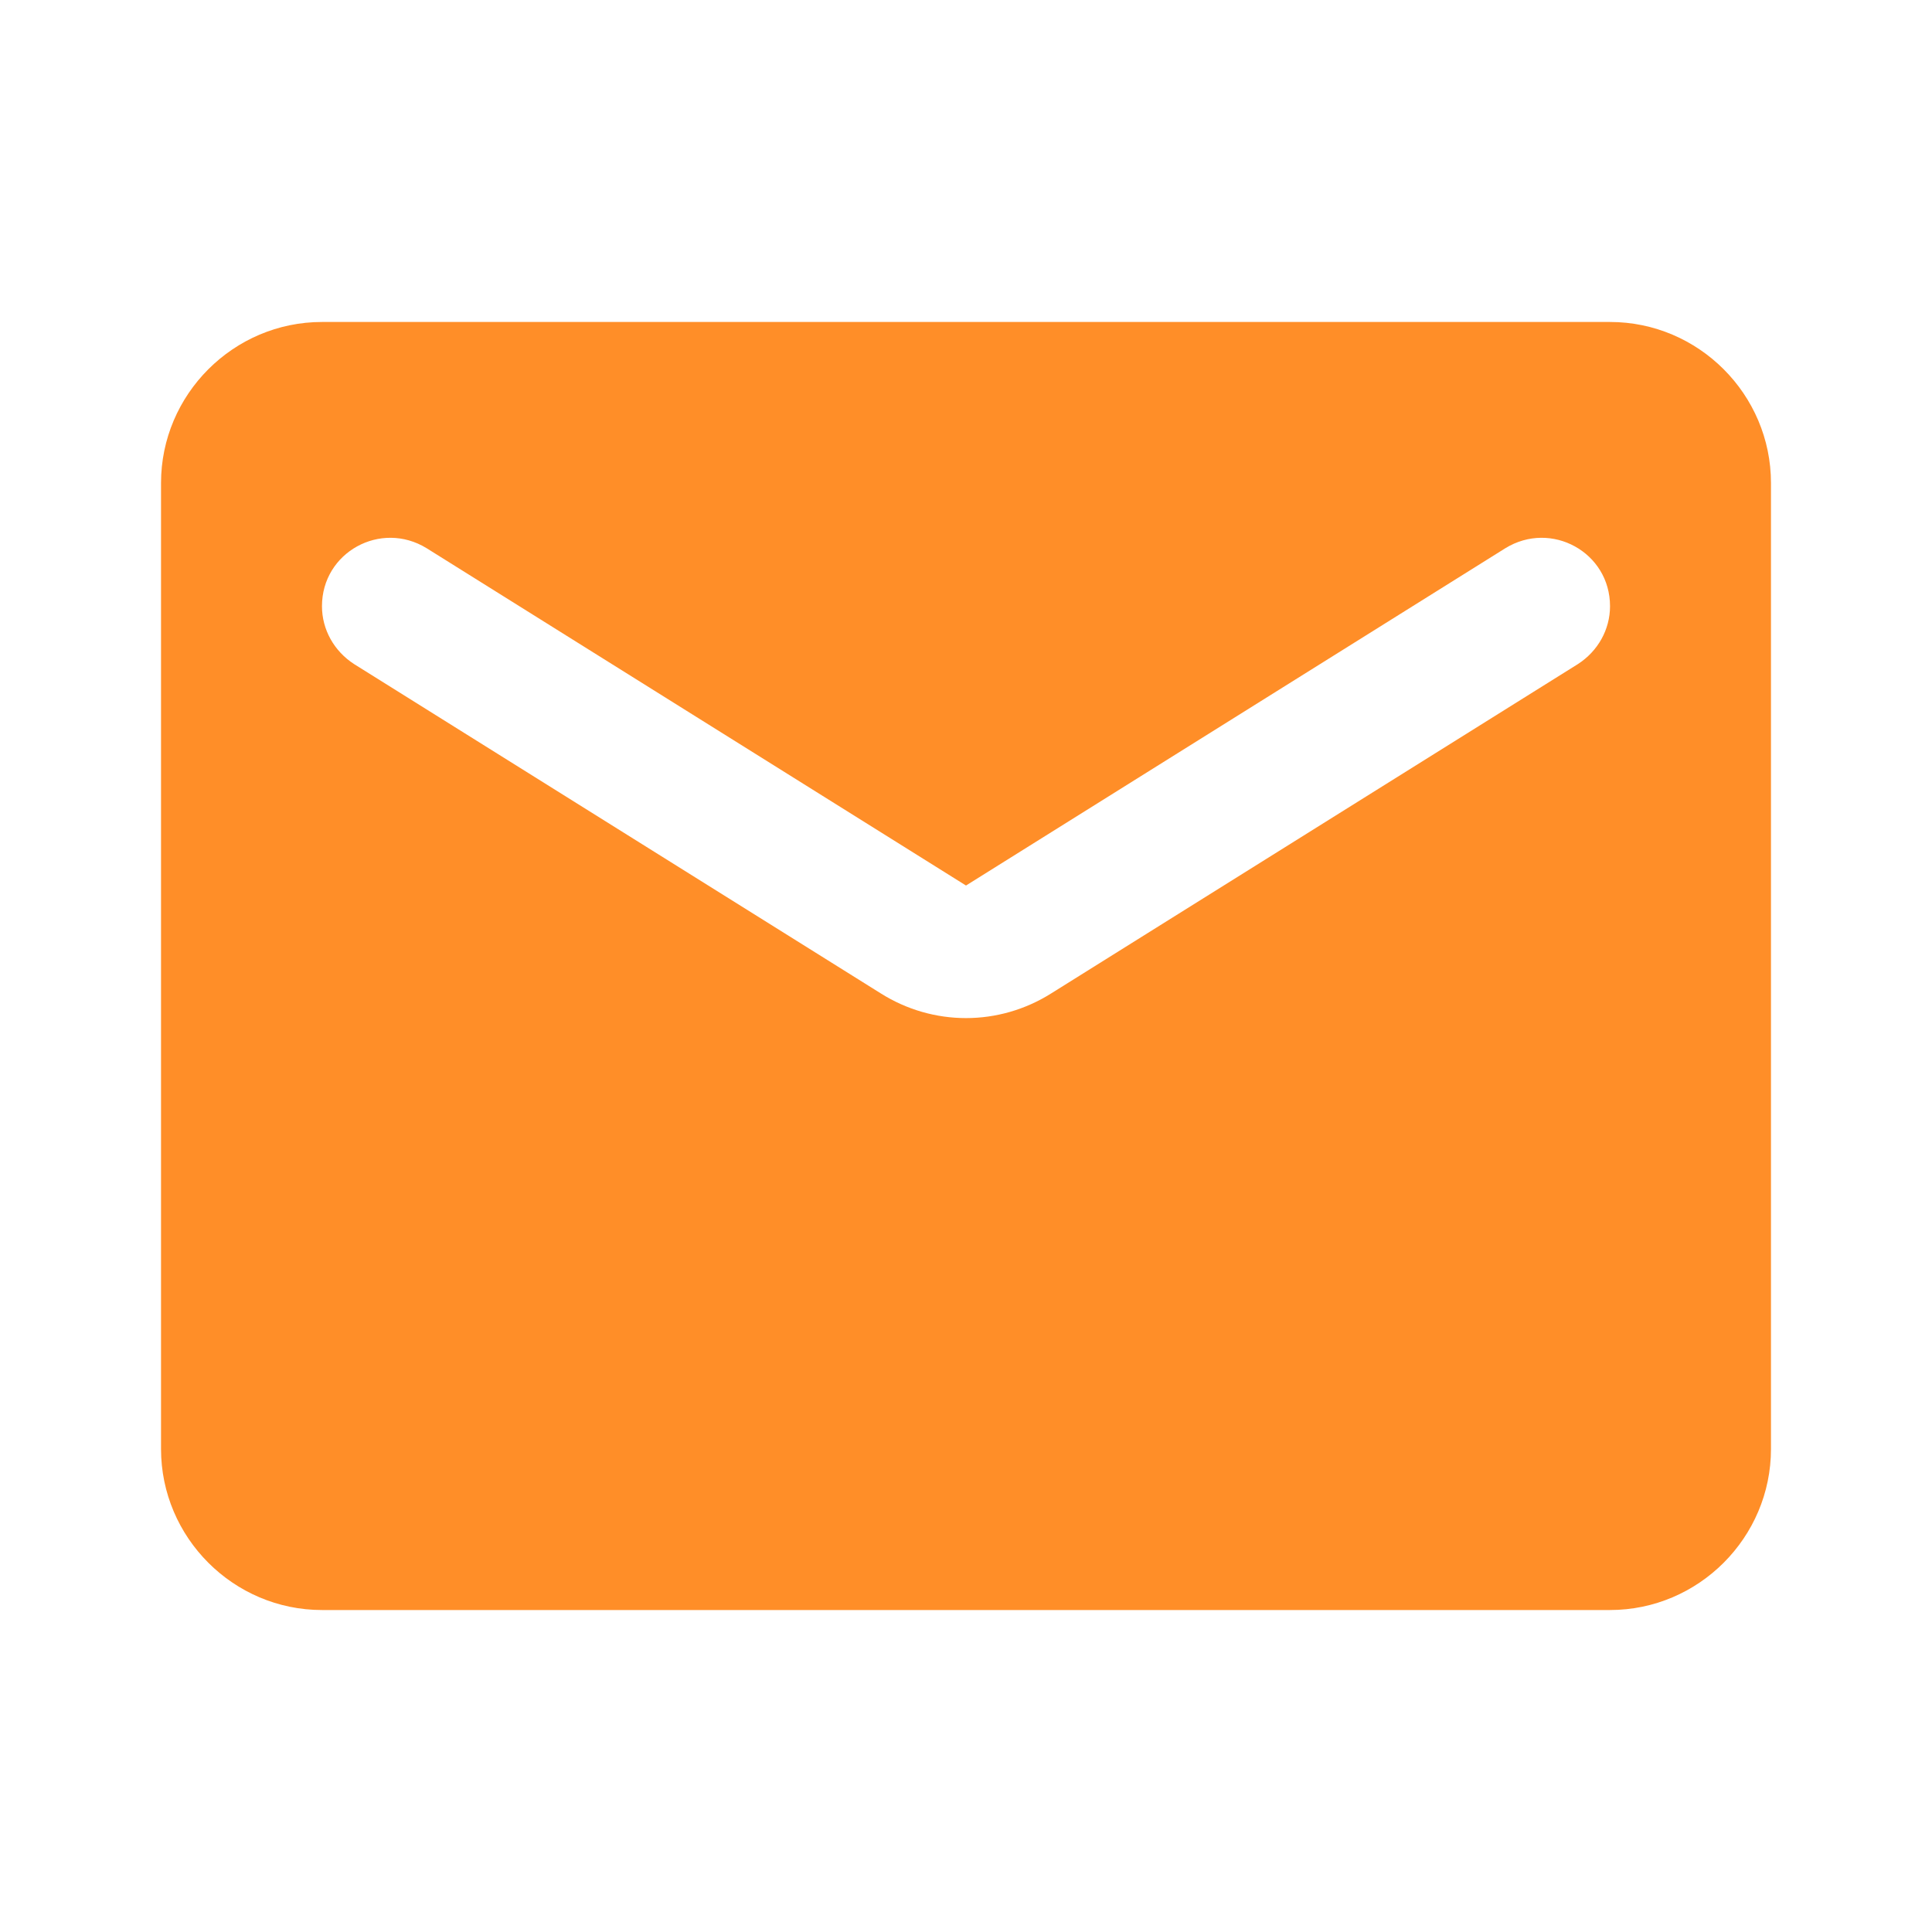 <svg width="26" height="26" viewBox="0 0 26 26" fill="none" xmlns="http://www.w3.org/2000/svg">
<g clip-path="url(#clip0_28_108)">
<path d="M21.667 4.333H4.333C3.142 4.333 2.167 5.308 2.167 6.5V19.5C2.167 20.692 3.142 21.667 4.333 21.667H21.667C22.858 21.667 23.833 20.692 23.833 19.5V6.5C23.833 5.308 22.858 4.333 21.667 4.333ZM21.233 8.938L14.148 13.368C13.444 13.812 12.556 13.812 11.852 13.368L4.767 8.938C4.496 8.764 4.333 8.472 4.333 8.158C4.333 7.432 5.124 6.998 5.742 7.378L13 11.917L20.258 7.378C20.876 6.998 21.667 7.432 21.667 8.158C21.667 8.472 21.504 8.764 21.233 8.938Z" fill="#FF8E28"/>
</g>
<defs>
<clipPath id="clip0_28_108">
<rect width="26" height="26" fill="white"/>
</clipPath>
</defs>
</svg>
